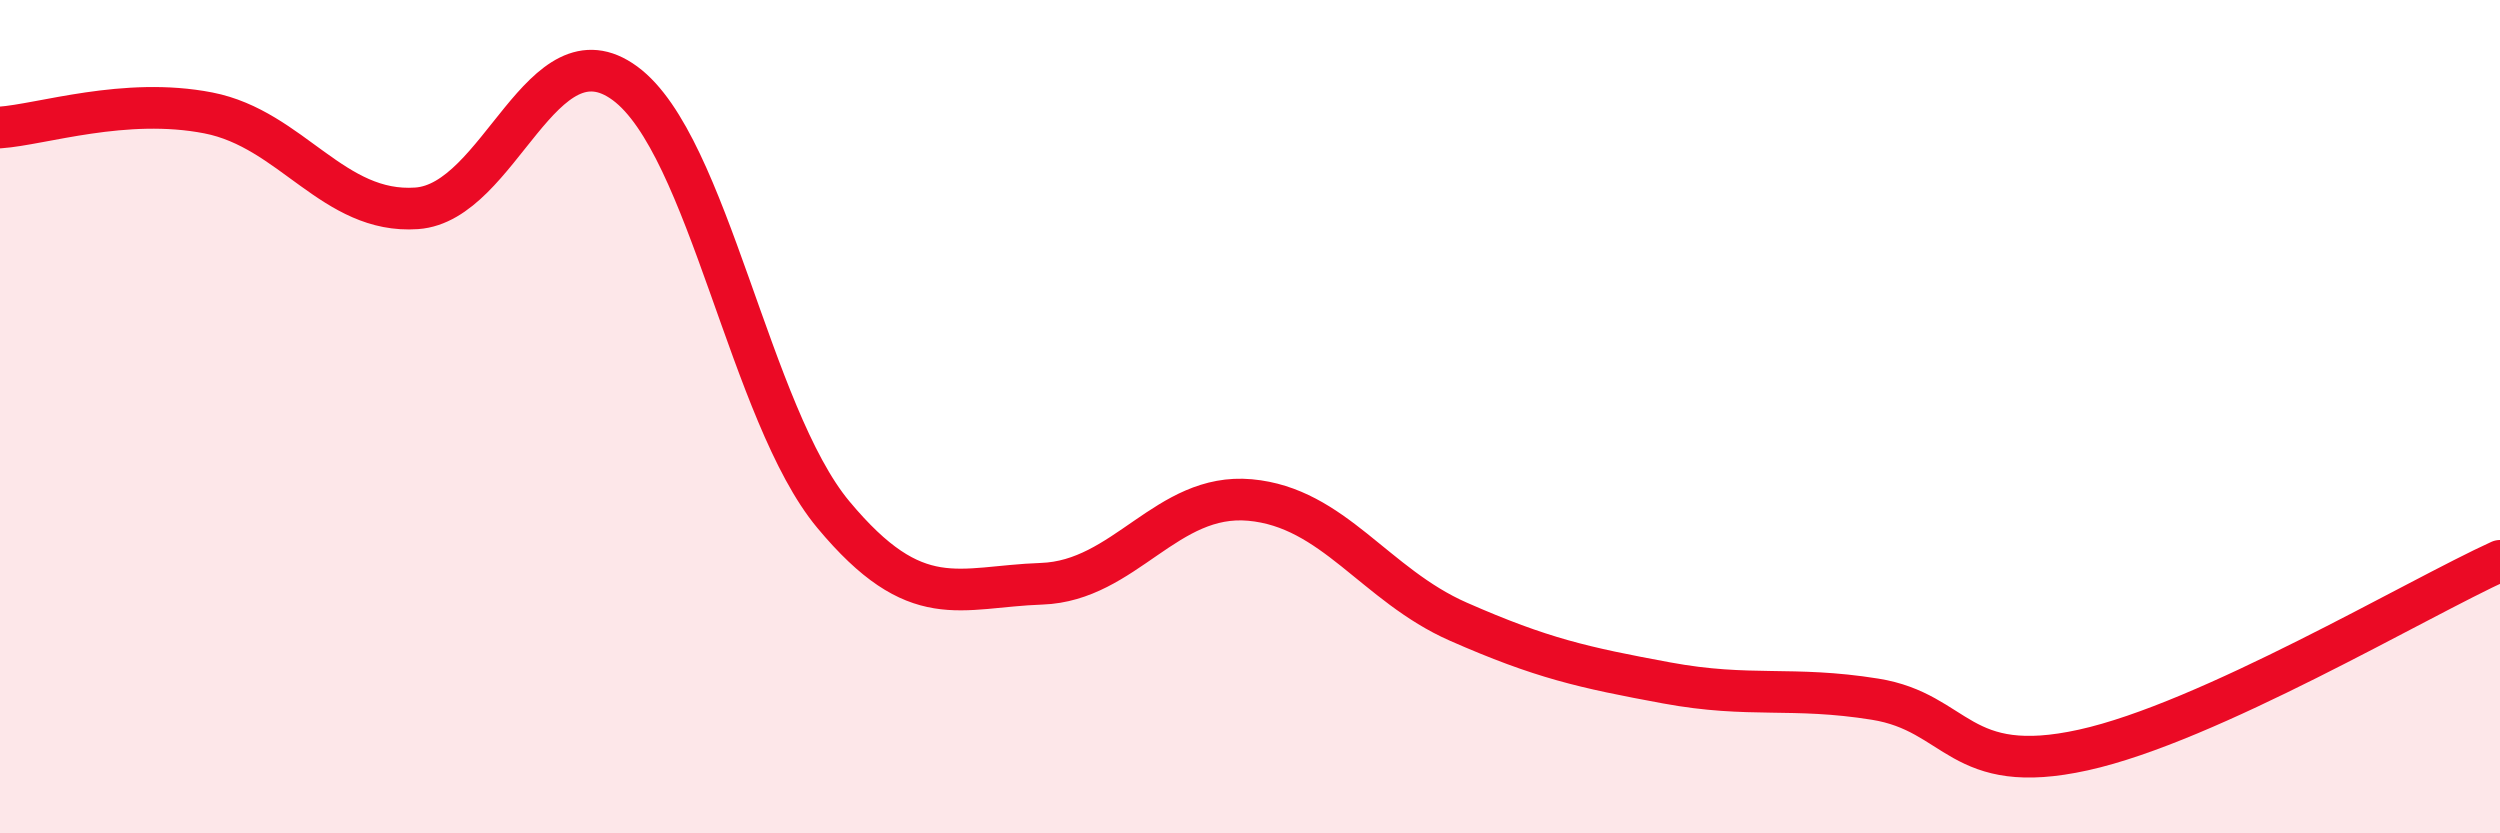 
    <svg width="60" height="20" viewBox="0 0 60 20" xmlns="http://www.w3.org/2000/svg">
      <path
        d="M 0,3.06 C 1,2.99 3,2.32 5,2.71 C 7,3.1 8,5.14 10,5 C 12,4.86 13,0.53 15,2 C 17,3.47 18,9.95 20,12.35 C 22,14.75 23,14.08 25,14.01 C 27,13.94 28,11.82 30,12 C 32,12.18 33,14.04 35,14.92 C 37,15.8 38,16.02 40,16.39 C 42,16.76 43,16.46 45,16.78 C 47,17.1 47,18.66 50,18 C 53,17.34 58,14.37 60,13.46L60 20L0 20Z"
        fill="#EB0A25"
        opacity="0.1"
        stroke-linecap="round"
        stroke-linejoin="round"
      />
      <path
        d="M 0,3.06 C 1,2.99 3,2.32 5,2.71 C 7,3.1 8,5.14 10,5 C 12,4.86 13,0.53 15,2 C 17,3.47 18,9.95 20,12.35 C 22,14.75 23,14.08 25,14.01 C 27,13.94 28,11.82 30,12 C 32,12.18 33,14.04 35,14.92 C 37,15.8 38,16.02 40,16.39 C 42,16.76 43,16.46 45,16.78 C 47,17.1 47,18.66 50,18 C 53,17.34 58,14.37 60,13.46"
        stroke="#EB0A25"
        stroke-width="1"
        fill="none"
        stroke-linecap="round"
        stroke-linejoin="round"
      />
    </svg>
  